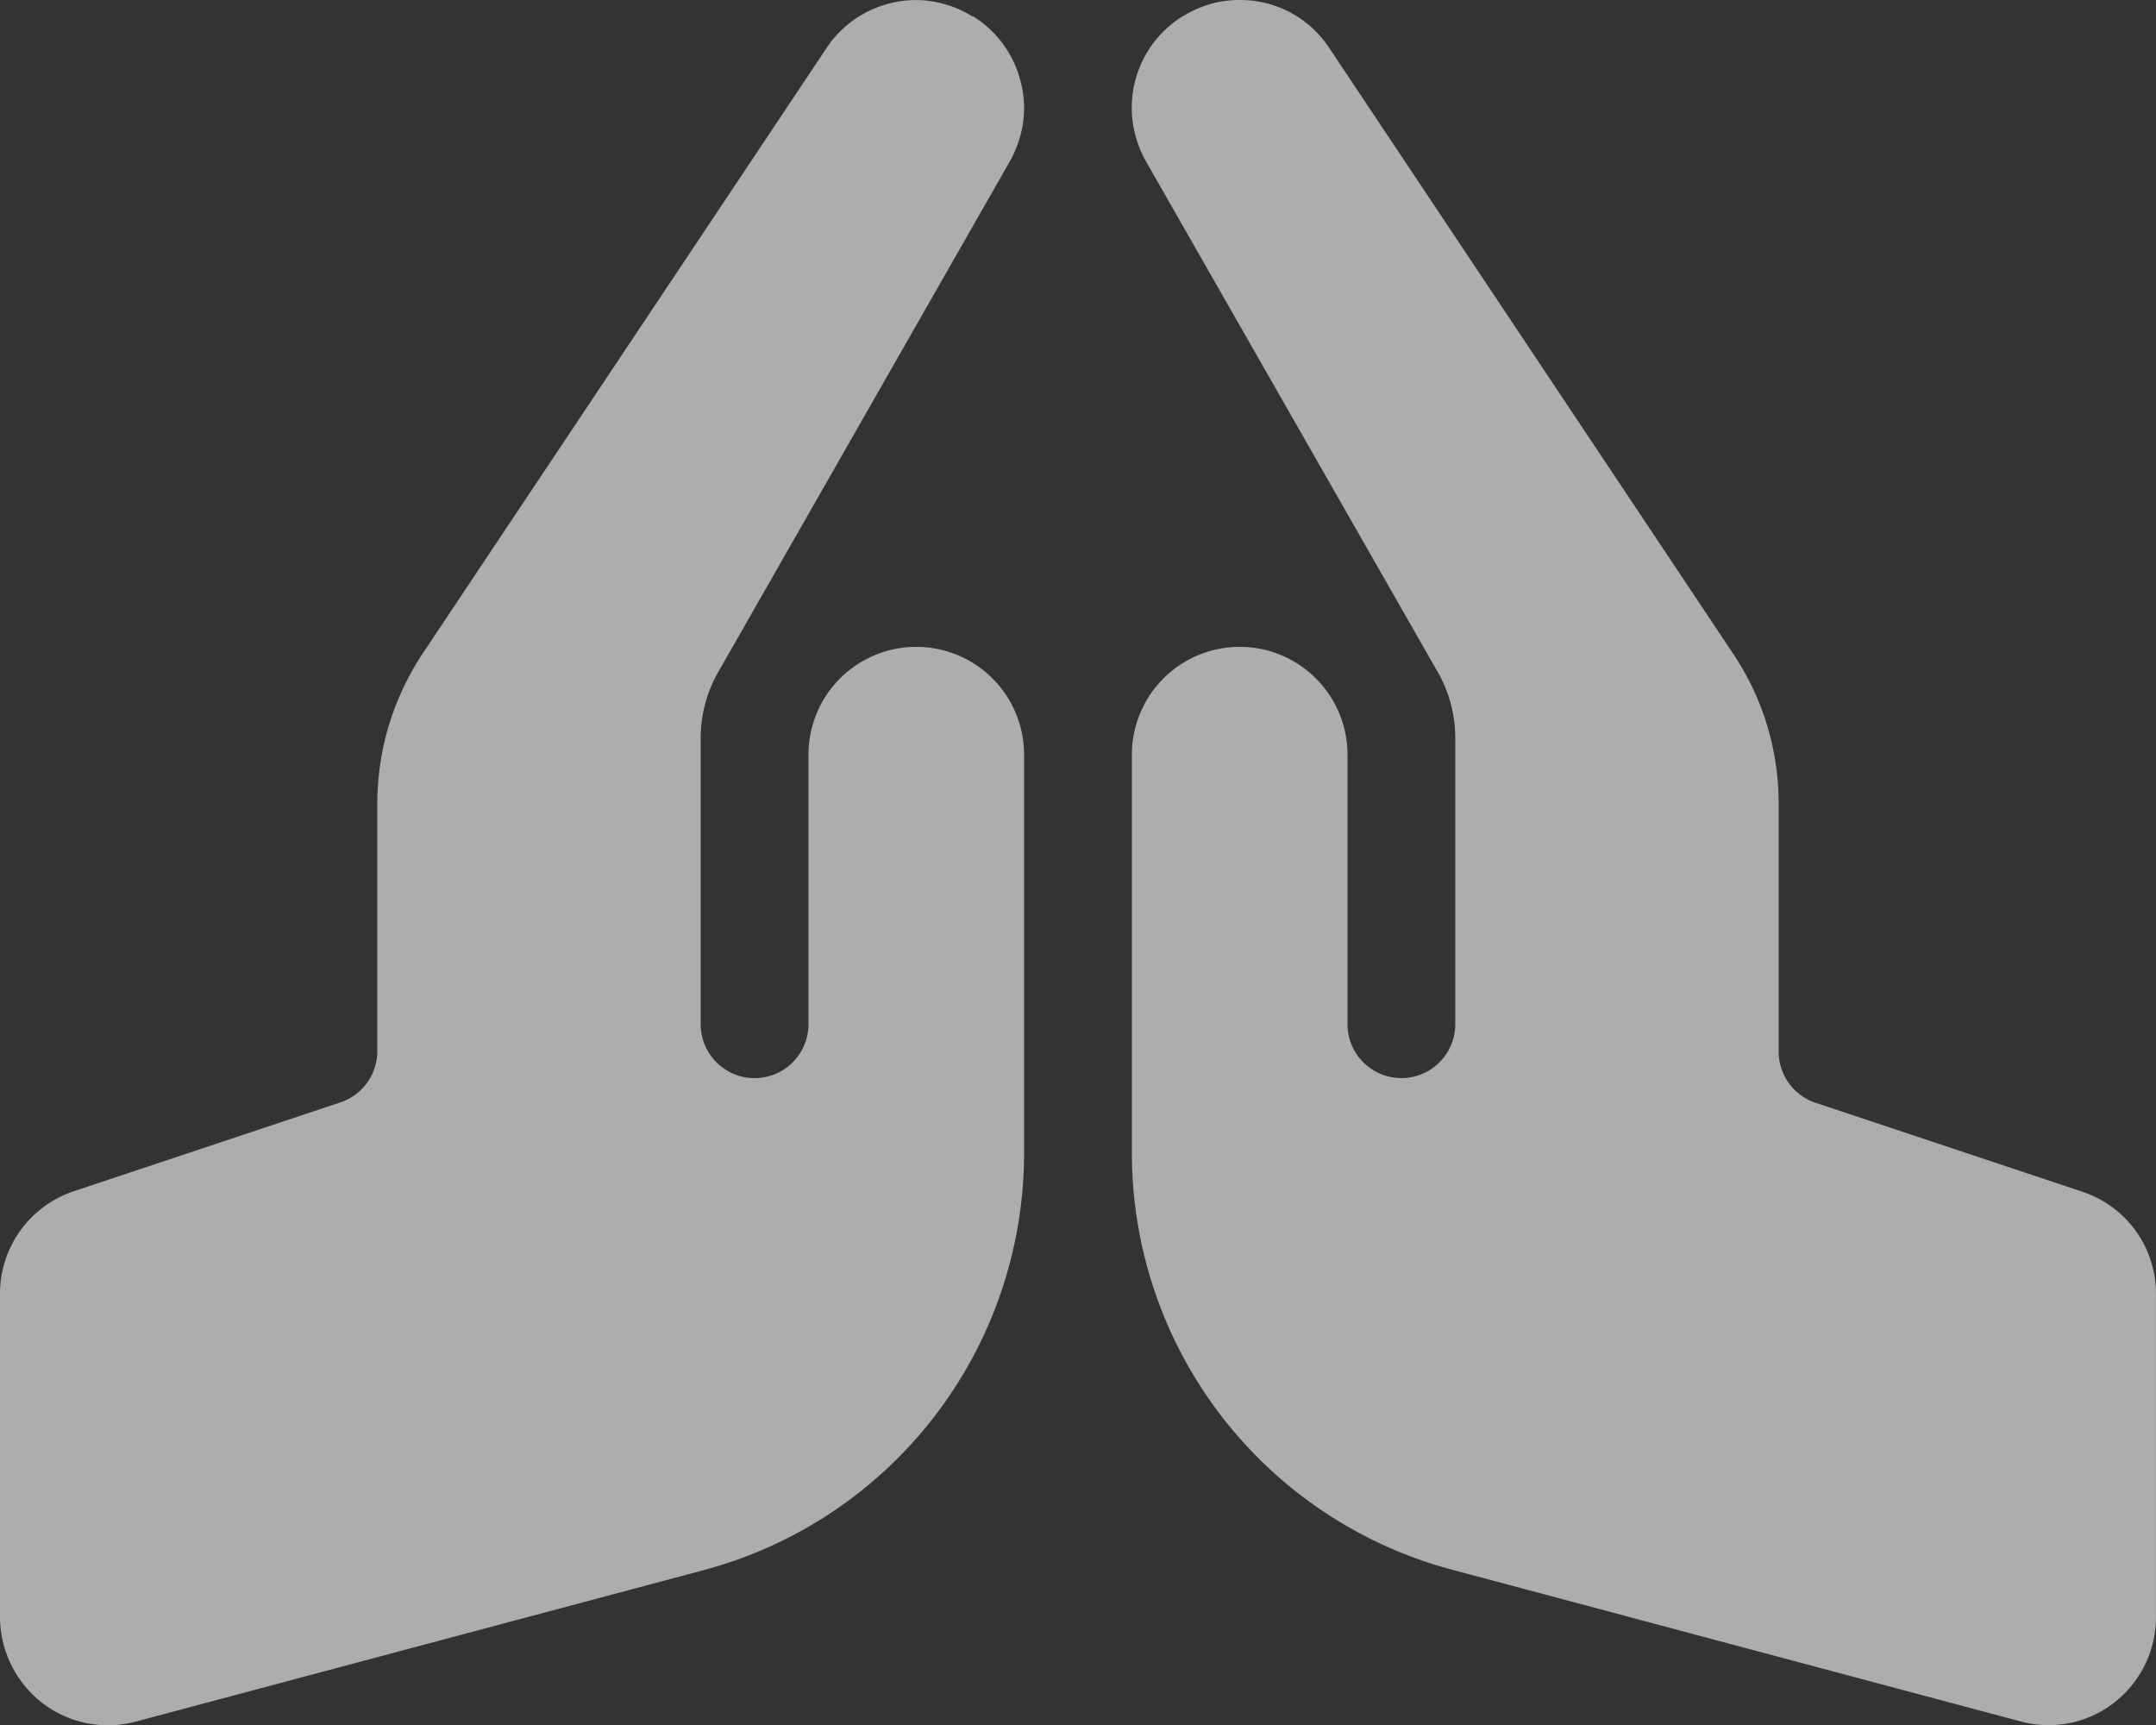 <svg xmlns="http://www.w3.org/2000/svg" width="52.13" height="41.712" viewBox="0 0 52.13 41.712">
  <rect x="0" y="0" width="52.13" height="41.712" fill="#333333" stroke="none"/>
  <path id="Icon_fa-solid-hands-praying" data-name="Icon fa-solid-hands-praying" d="M28.606.391a2.691,2.691,0,0,1,.815-.334,2.728,2.728,0,0,1,1.148.008,2.583,2.583,0,0,1,1.58,1.108l9.766,14.645a6.485,6.485,0,0,1,1.091,3.617v5.987a1.307,1.307,0,0,0,.888,1.238l6.451,2.15a2.592,2.592,0,0,1,1.784,2.468V39.1a2.616,2.616,0,0,1-1.018,2.069,2.578,2.578,0,0,1-2.256.448L35.106,37.949a10.426,10.426,0,0,1-7.738-10.076V18.245a2.606,2.606,0,0,1,5.213,0v6.516a1.3,1.3,0,1,0,2.606,0V17.846a3.19,3.19,0,0,0-.432-1.613L27.718,3.918a2.7,2.7,0,0,1-.293-.758A2.6,2.6,0,0,1,28.6.391Zm-5.083,0a2.6,2.6,0,0,1,1.165,1.621A2.487,2.487,0,0,1,24.7,3.16a2.7,2.7,0,0,1-.293.758L17.374,16.234a3.212,3.212,0,0,0-.432,1.613v6.915a1.3,1.3,0,0,0,2.606,0V18.245a2.606,2.606,0,0,1,5.213,0v9.636a10.433,10.433,0,0,1-7.738,10.076L3.283,41.622a2.6,2.6,0,0,1-2.256-.448A2.64,2.64,0,0,1,0,39.1V31.278A2.61,2.61,0,0,1,1.784,28.8l6.451-2.15a1.307,1.307,0,0,0,.888-1.238V19.426a6.57,6.57,0,0,1,1.091-3.617L19.972,1.181A2.583,2.583,0,0,1,21.552.073,2.487,2.487,0,0,1,22.7.065,2.532,2.532,0,0,1,23.515.4Z" transform="translate(0 0)" fill="#fff" opacity="0.6"/>
</svg>
